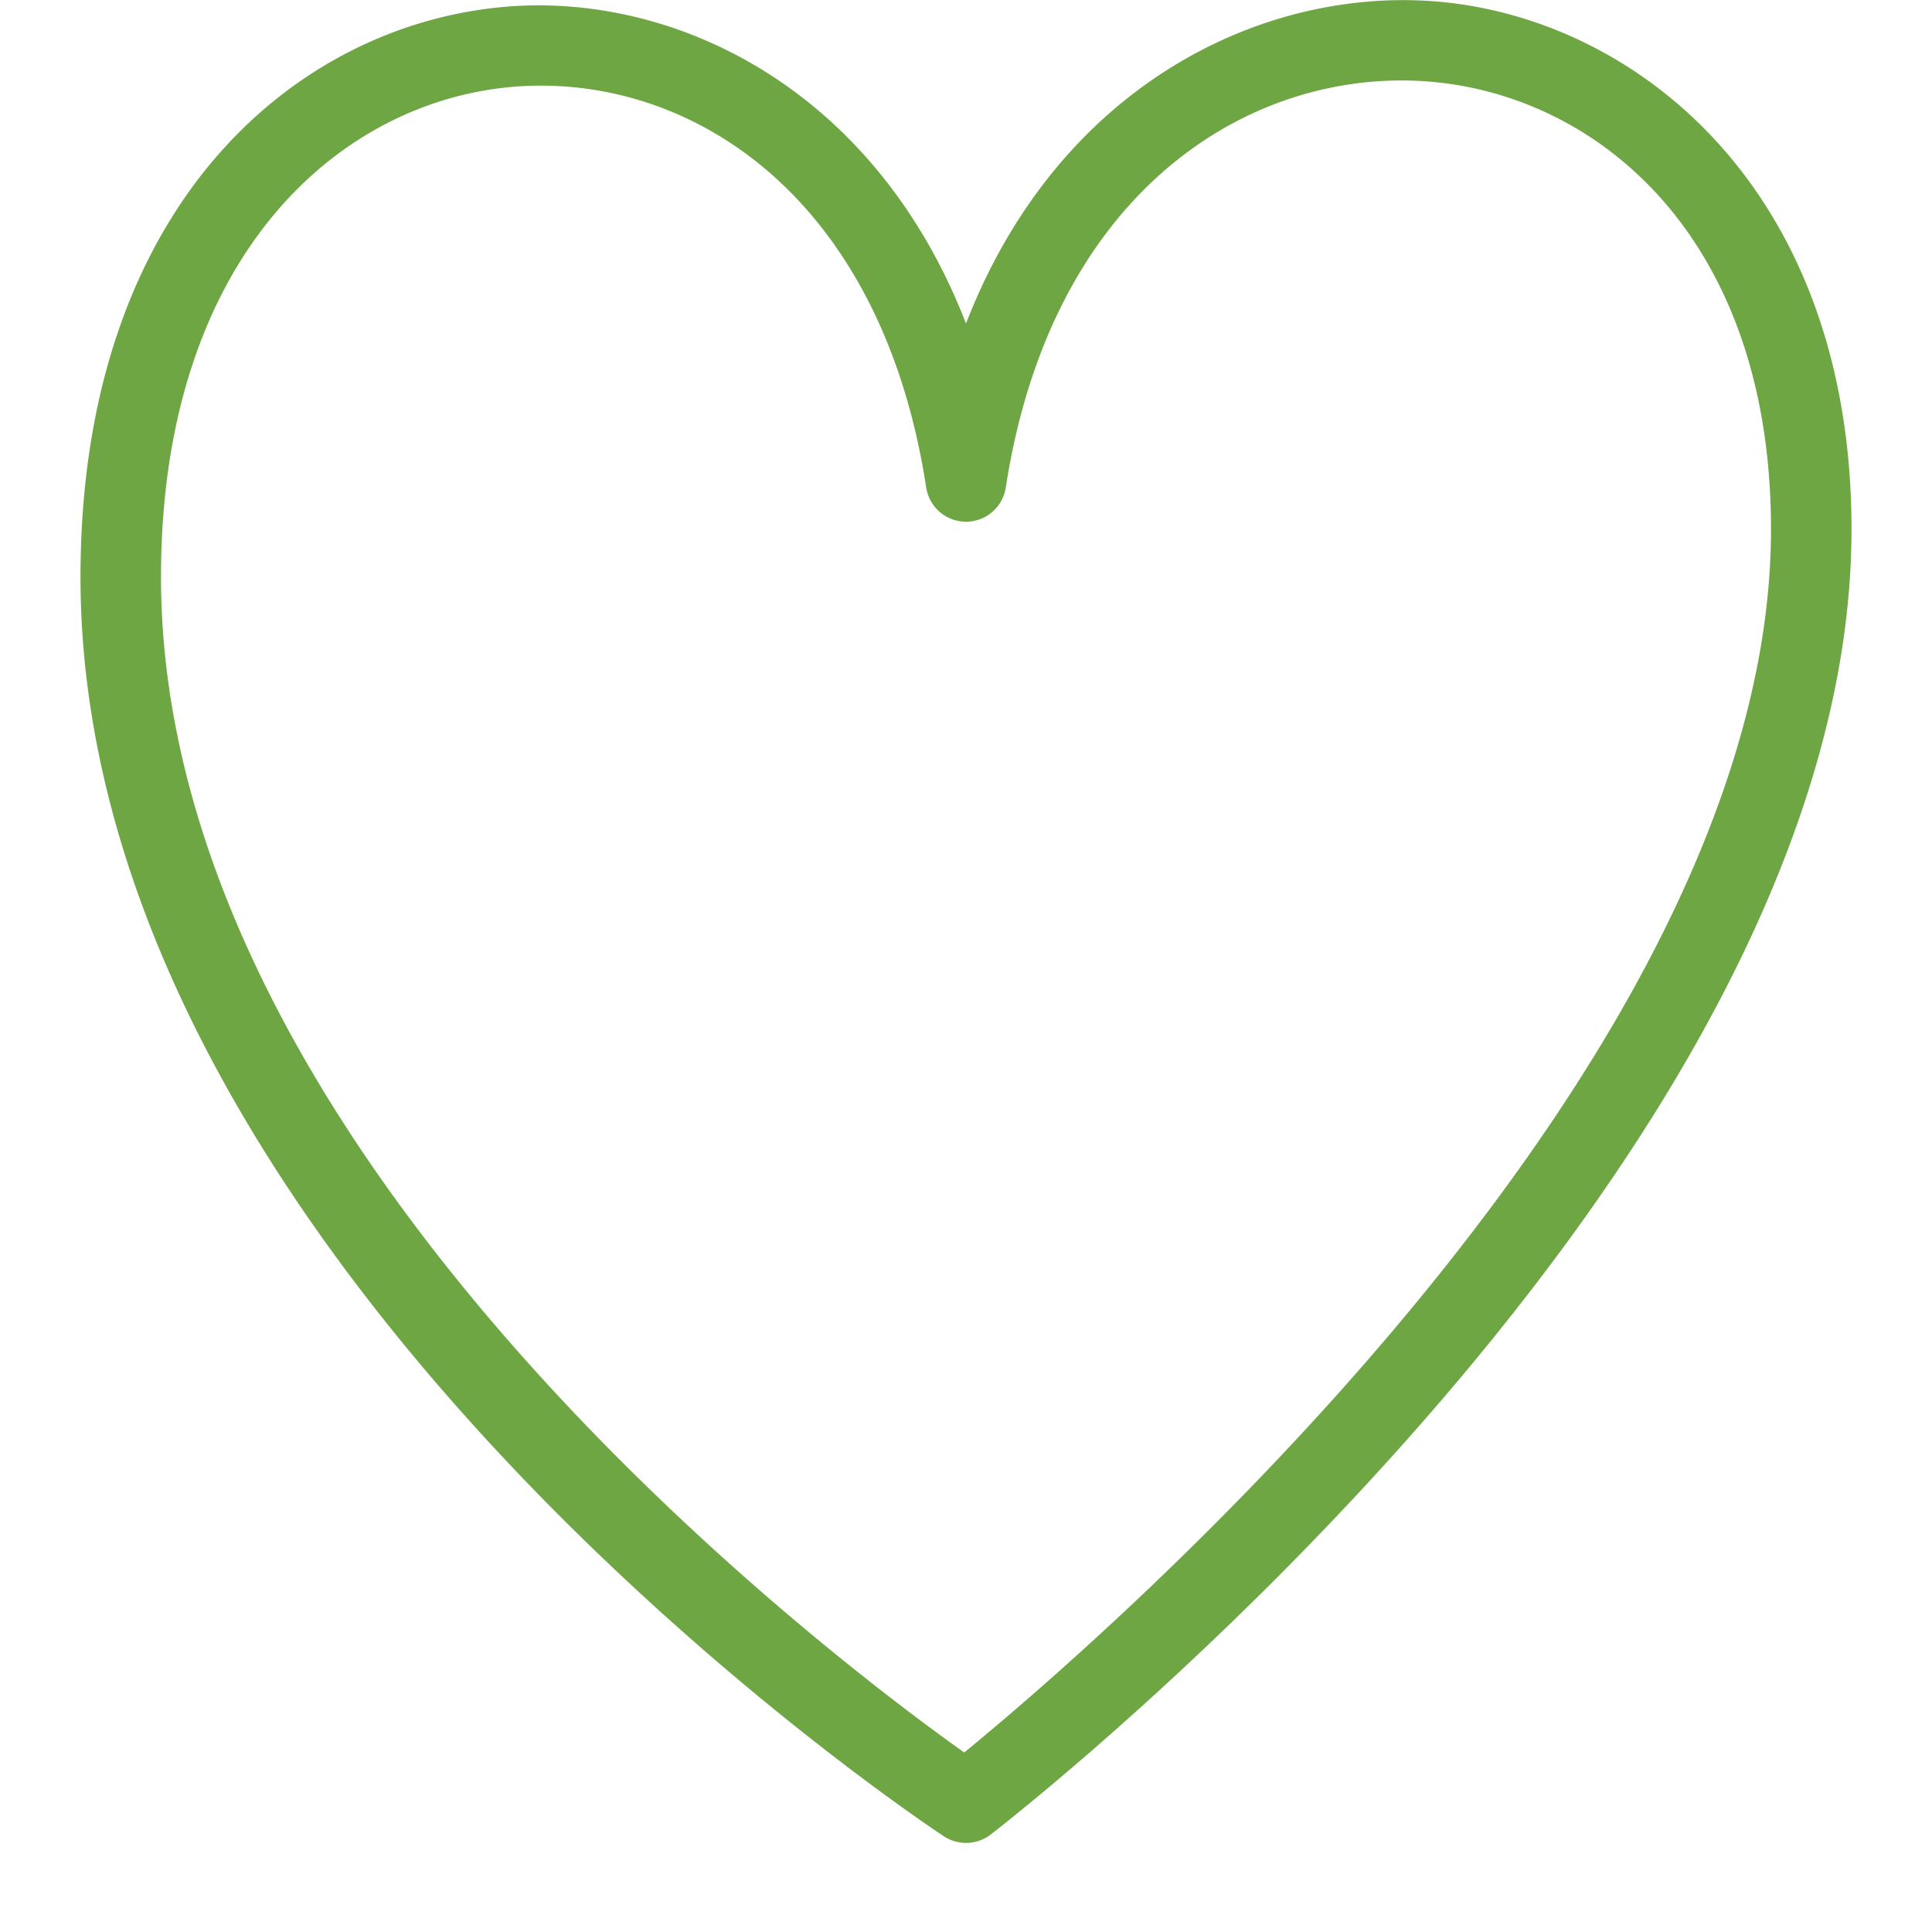 <svg xmlns="http://www.w3.org/2000/svg" viewBox="0 0 24 24"><path fill="#6EA644" d="M17.812.016C15.668-.147 13.145 1.063 12 4.019 10.874 1.114 8.416-.075 6.328.08 3.676.282 1 2.552 1 7.166c0 8.455 10.286 15.354 10.725 15.645a.503.503 0 00.581-.021C12.743 22.451 23 14.421 23 6.574 23 2.341 20.311.207 17.812.016zM11.978 21.77C10.288 20.569 2 14.317 2 7.166c0-3.974 2.212-5.922 4.404-6.09.106-.008.211-.012.318-.012 2.048 0 4.248 1.507 4.784 4.994a.5.5 0 00.988 0c.573-3.719 3.062-5.211 5.241-5.046C19.858 1.175 22 2.958 22 6.574c0 6.659-8.361 13.836-10.022 15.196z"/></svg>
